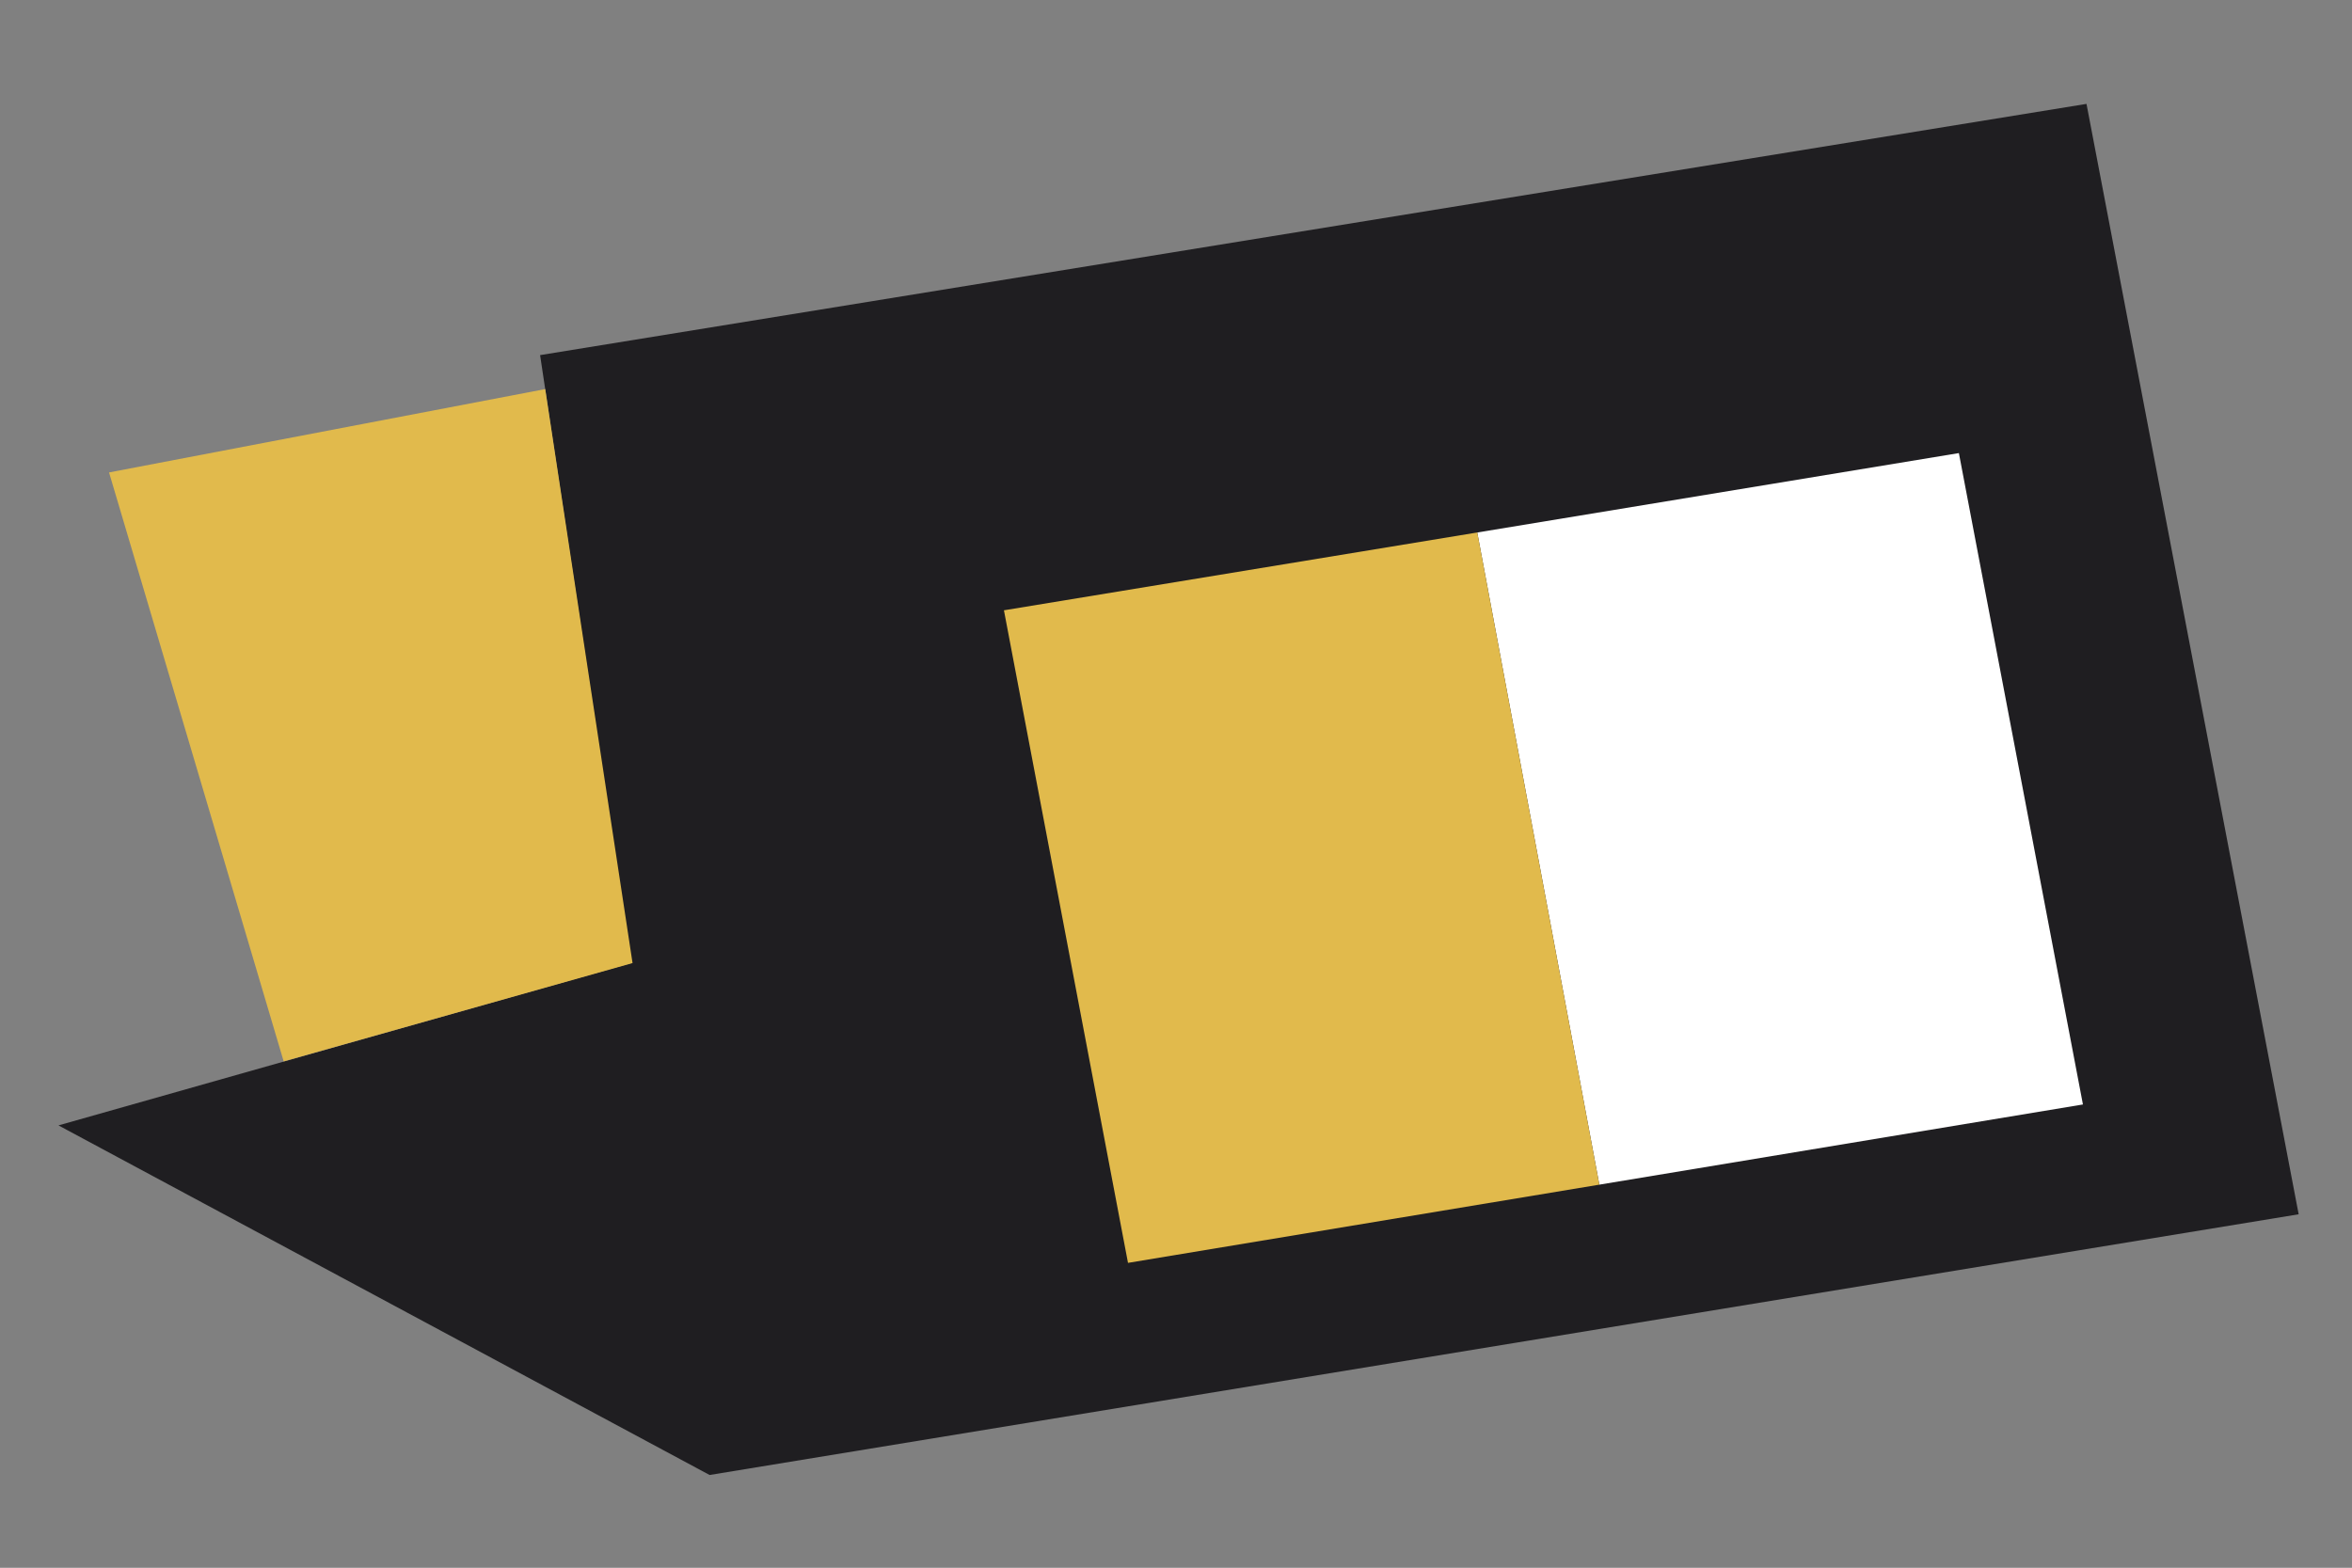 <svg xmlns="http://www.w3.org/2000/svg" xmlns:xlink="http://www.w3.org/1999/xlink" version="1.1" baseProfile="tiny" id="Layer_1" x="0px" y="0px" viewBox="0 0 595.3 396.9" xml:space="preserve"><rect x="0" y="0" width="595.3" height="396.9" fill="#808080" stroke="none"/><polygon fill="#1F1E21" points="528.1,26.3 136.7,89.9 159.8,243.8 14.8,284.9 179.6,373.4 581.8,307.4 "/><polygon fill="#FFFFFF" points="527.2,279.6 495.8,114.7 373.9,134.8 404.8,299.9 "/><polygon fill="#E1BA4C" points="404.8,299.9 373.9,134.8 254.1,154.5 285.5,319.7 "/><polyline fill="#E1BA4C" points="71.8,268.7 27.6,119.6 138,98.5 160.1,243.8 "/><g>
</g><g>
</g><g>
</g><g>
</g><g>
</g><g>
</g><g>
</g><g>
</g><g>
</g><g>
</g><g>
</g><g>
</g>
</svg>
